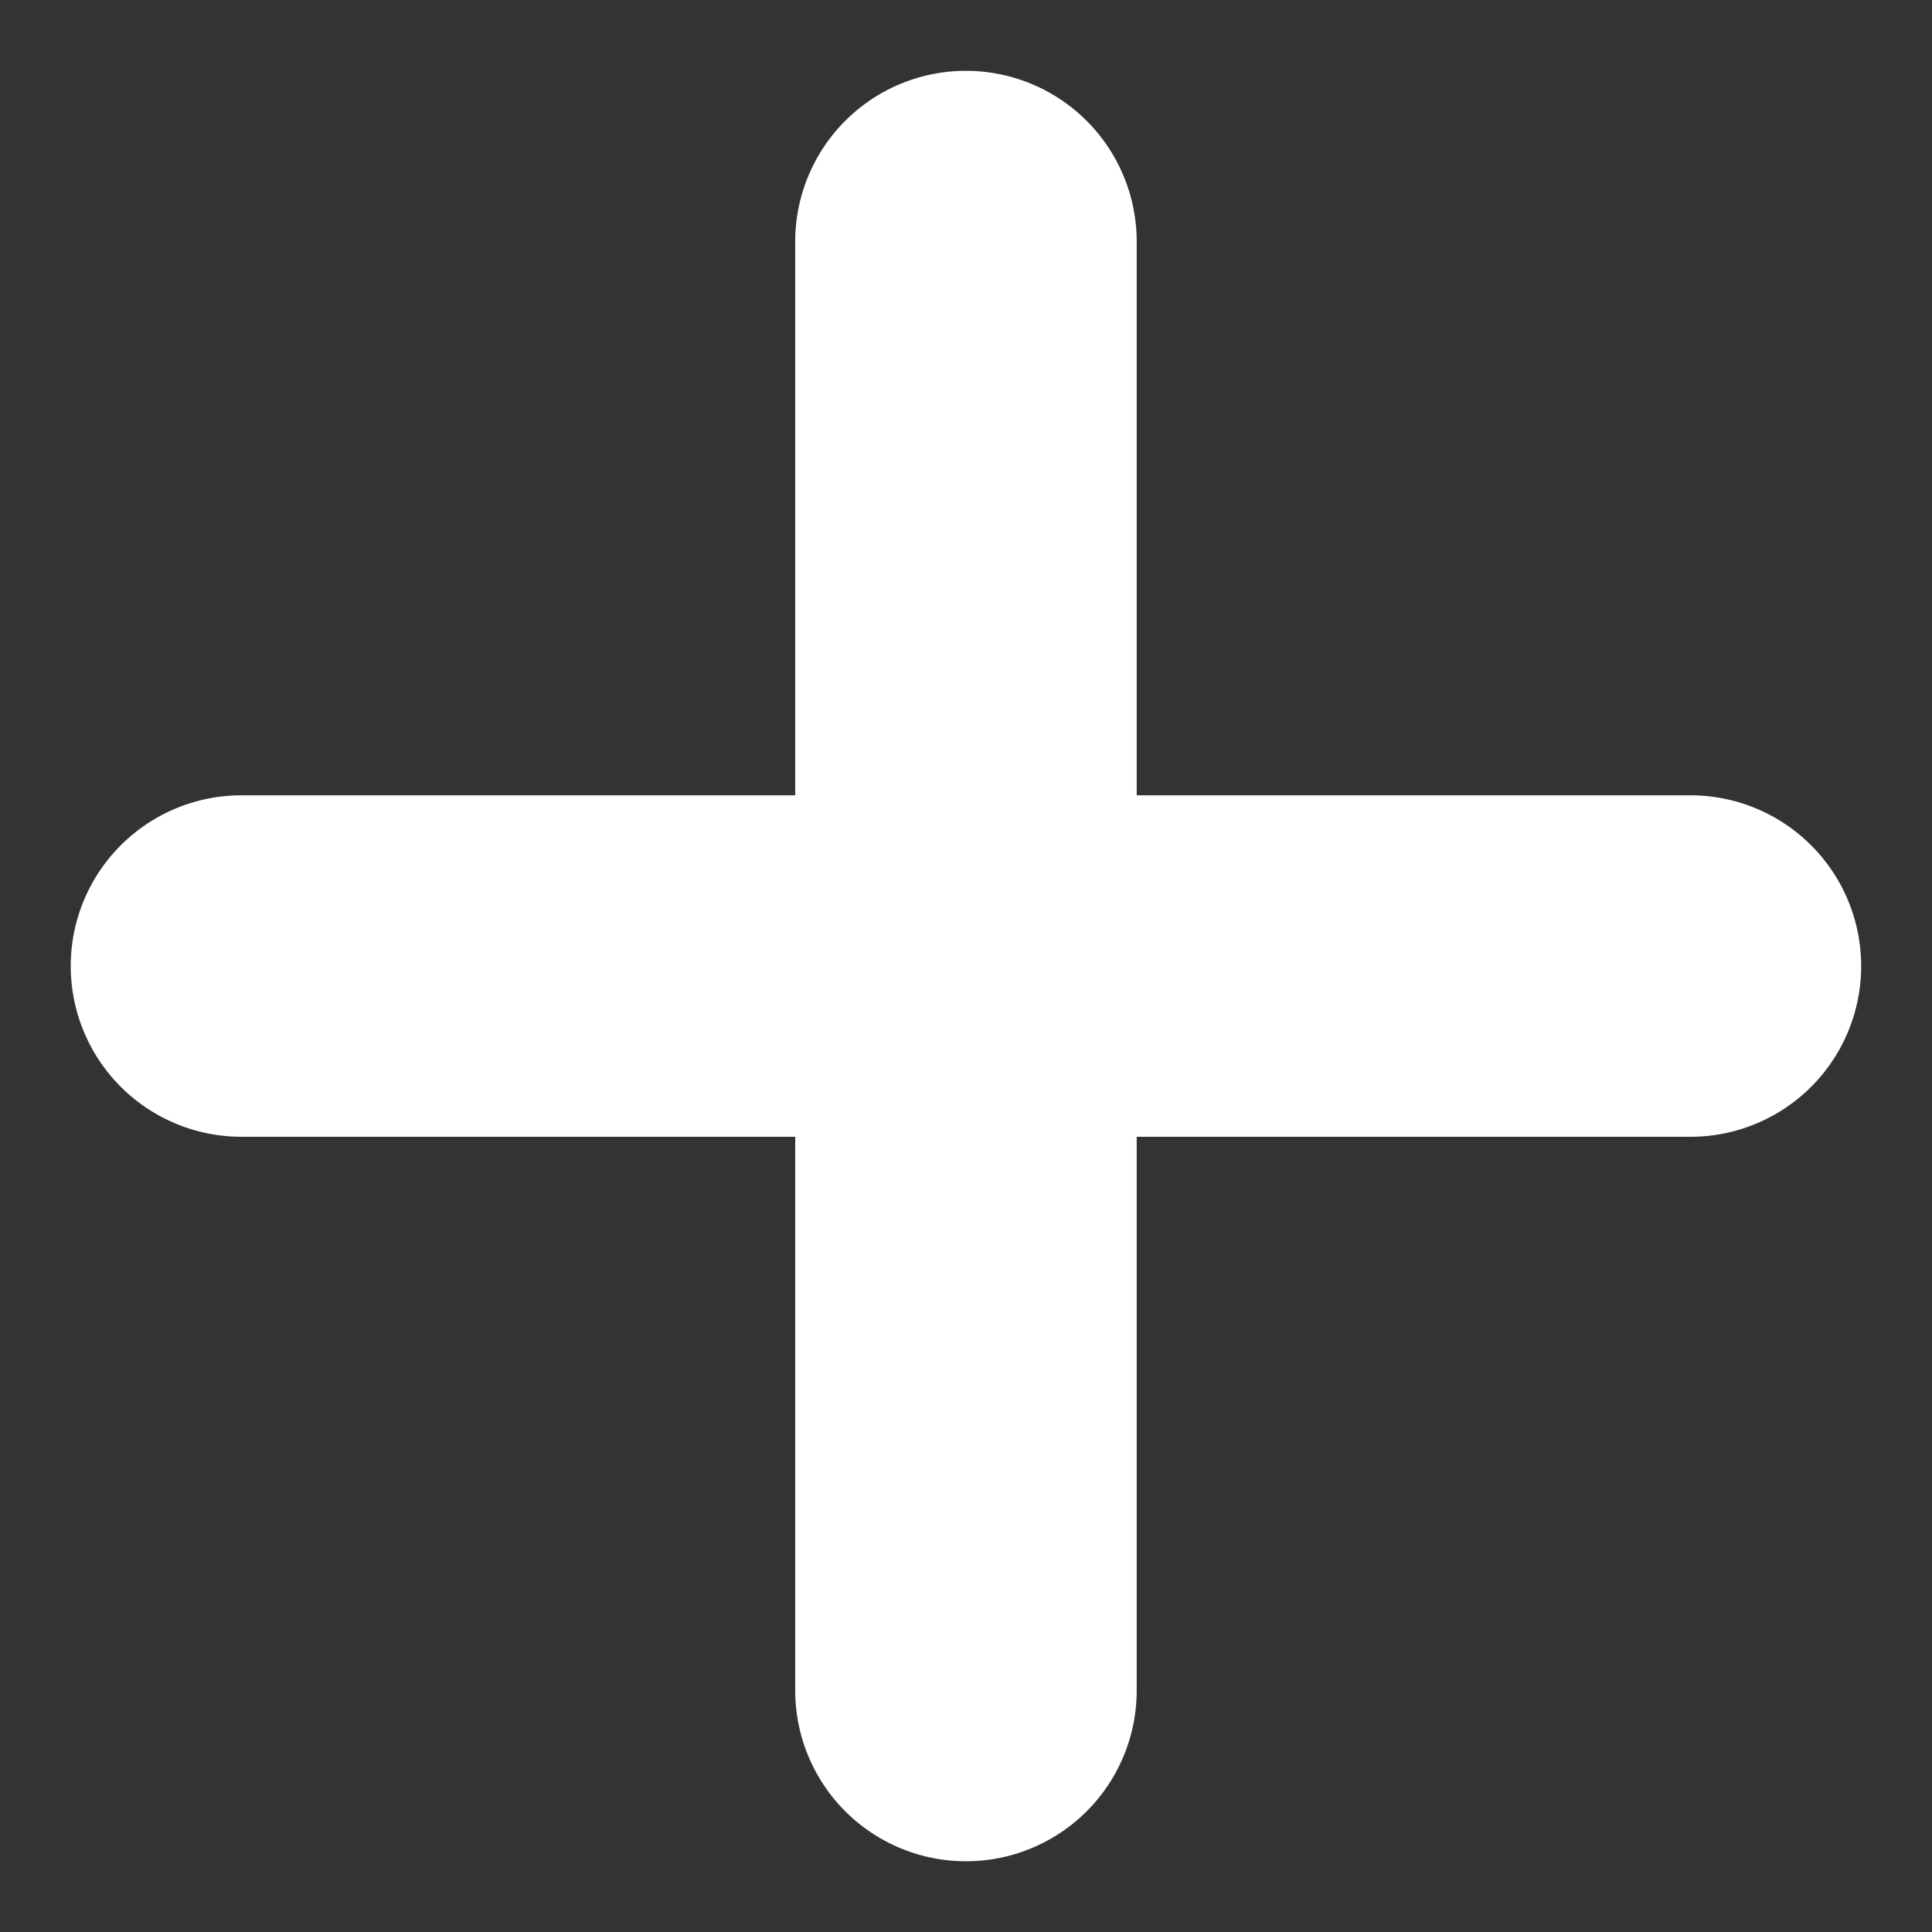 <svg xmlns="http://www.w3.org/2000/svg" width="11.314" height="11.314" viewBox="0 0 11.314 11.314"><rect x="0" y="0" width="11.314" height="11.314" fill="#333333" stroke="none"/><g transform="translate(-3760.394 -2764.08) rotate(-45)"><path d="M6,7a1,1,0,0,1-.707-.293l-6-6a1,1,0,0,1,0-1.414,1,1,0,0,1,1.414,0l6,6A1,1,0,0,1,6,7Z" transform="translate(701.5 4618.5)" fill="#fff"/><path d="M0,7a1,1,0,0,1-.707-.293,1,1,0,0,1,0-1.414l6-6a1,1,0,0,1,1.414,0,1,1,0,0,1,0,1.414l-6,6A1,1,0,0,1,0,7Z" transform="translate(701.5 4618.5)" fill="#fff"/></g></svg>